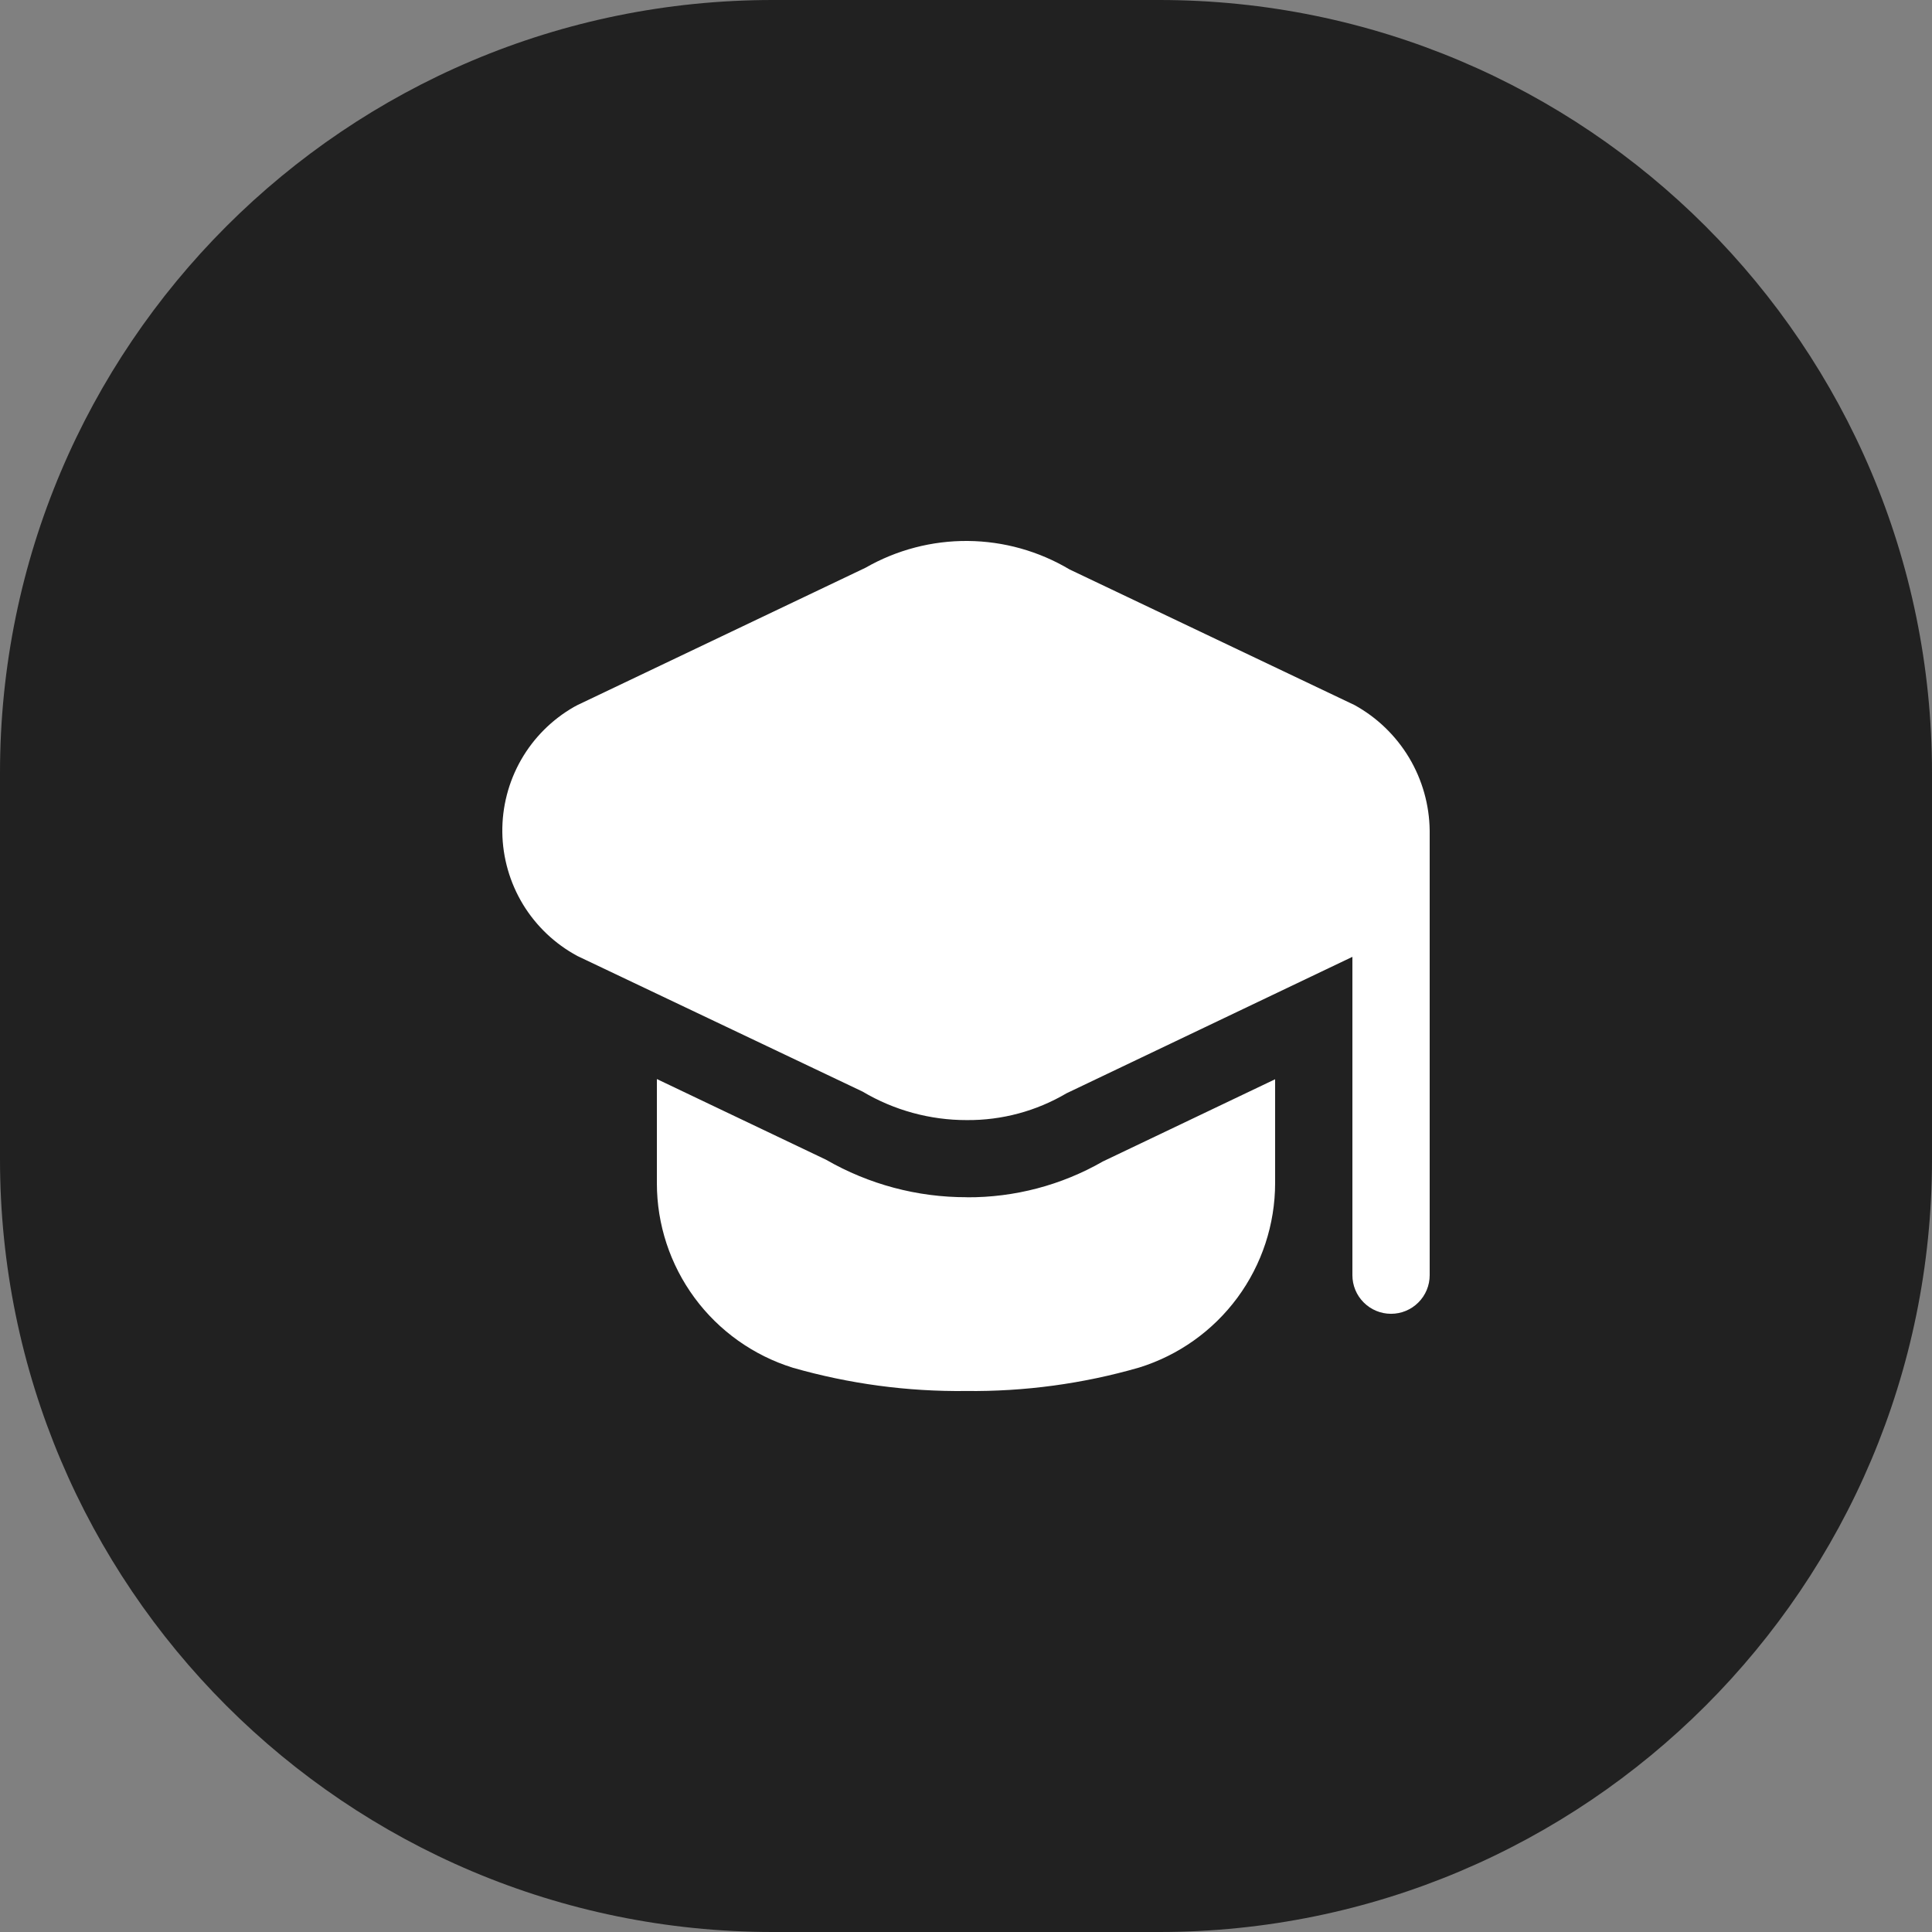 <?xml version="1.0" encoding="UTF-8"?> <svg xmlns="http://www.w3.org/2000/svg" width="50" height="50" viewBox="0 0 50 50" fill="none"><rect x="0" y="0" width="50" height="50" fill="#808080" stroke="none"/><path d="M0 20C0 8.954 8.954 0 20 0H30C41.046 0 50 8.954 50 20V30C50 41.046 41.046 50 30 50H20C8.954 50 0 41.046 0 30V20Z" fill="#212121"></path><path d="M37 21.494V33.002C37 33.267 36.895 33.521 36.707 33.708C36.52 33.896 36.265 34.001 36 34.001C35.735 34.001 35.48 33.896 35.293 33.708C35.105 33.521 35 33.267 35 33.002V24.763L27.6 28.295C26.82 28.755 25.929 28.995 25.023 28.988C24.073 28.99 23.14 28.735 22.323 28.25L14.943 24.741C14.363 24.429 13.877 23.968 13.535 23.406C13.194 22.843 13.009 22.199 13 21.541C12.992 20.884 13.16 20.235 13.486 19.664C13.813 19.093 14.287 18.619 14.859 18.293C14.886 18.277 14.915 18.262 14.943 18.248L22.4 14.693C23.205 14.232 24.119 13.992 25.047 14C25.975 14.008 26.885 14.263 27.682 14.738L35.057 18.248C35.639 18.569 36.125 19.039 36.467 19.609C36.808 20.18 36.992 20.83 37 21.494ZM25.022 30.984C23.742 30.987 22.485 30.652 21.377 30.013L17 27.926V30.624C17 31.69 17.342 32.728 17.975 33.587C18.608 34.446 19.5 35.08 20.519 35.397C21.975 35.814 23.485 36.017 25 35.999C26.515 36.016 28.025 35.812 29.481 35.392C30.5 35.076 31.392 34.441 32.025 33.583C32.658 32.724 32.999 31.686 33 30.62V27.931L28.541 30.059C27.471 30.673 26.256 30.993 25.022 30.986V30.984Z" fill="white"></path></svg> 